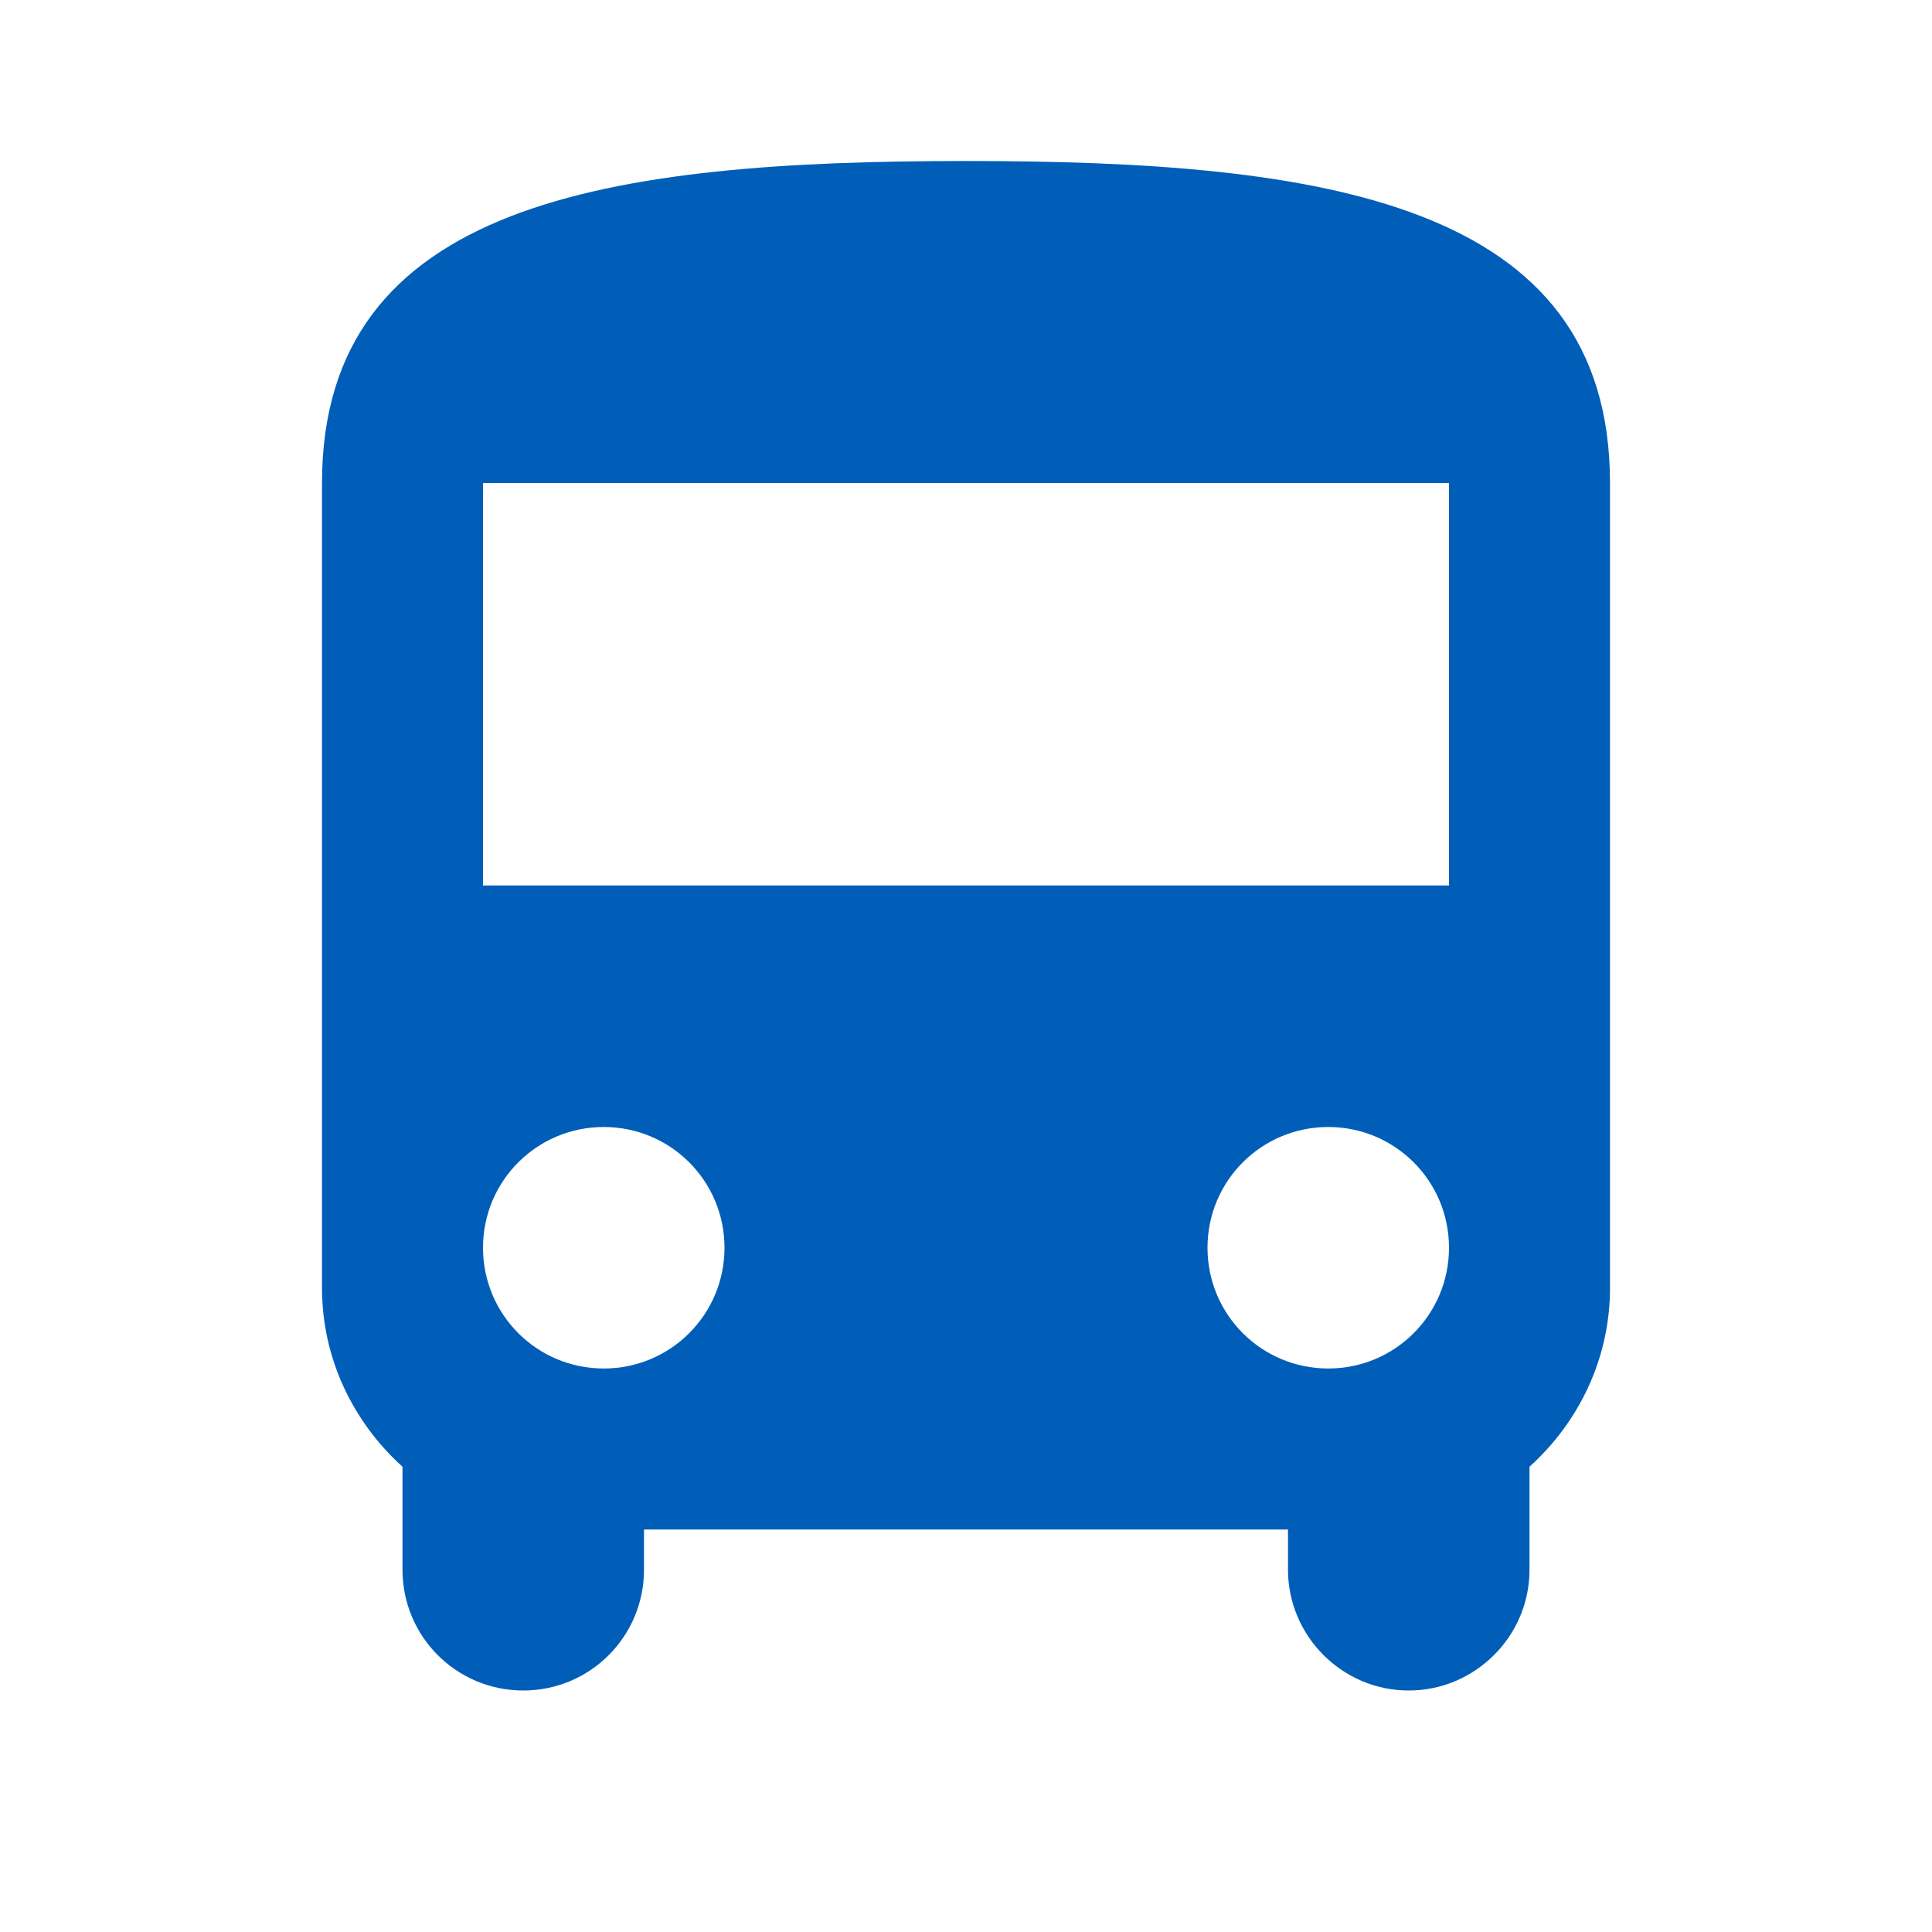 <svg width="48" height="48" viewBox="0 0 48 48" fill="none" xmlns="http://www.w3.org/2000/svg">
<path d="M8 32C8 33.76 8.78 35.34 10 36.44V39C10 40.66 11.34 42 13 42C14.66 42 16 40.66 16 39V38H32V39C32 40.64 33.34 42 35 42C36.64 42 38 40.66 38 39V36.44C39.22 35.34 40 33.76 40 32V12C40 5 32.84 4 24 4C15.16 4 8 5 8 12V32ZM15 34C13.34 34 12 32.66 12 31C12 29.34 13.34 28 15 28C16.66 28 18 29.34 18 31C18 32.66 16.66 34 15 34ZM33 34C31.34 34 30 32.66 30 31C30 29.34 31.34 28 33 28C34.66 28 36 29.34 36 31C36 32.66 34.66 34 33 34ZM36 22H12V12H36V22Z" fill="#005EB8"/>
</svg>
